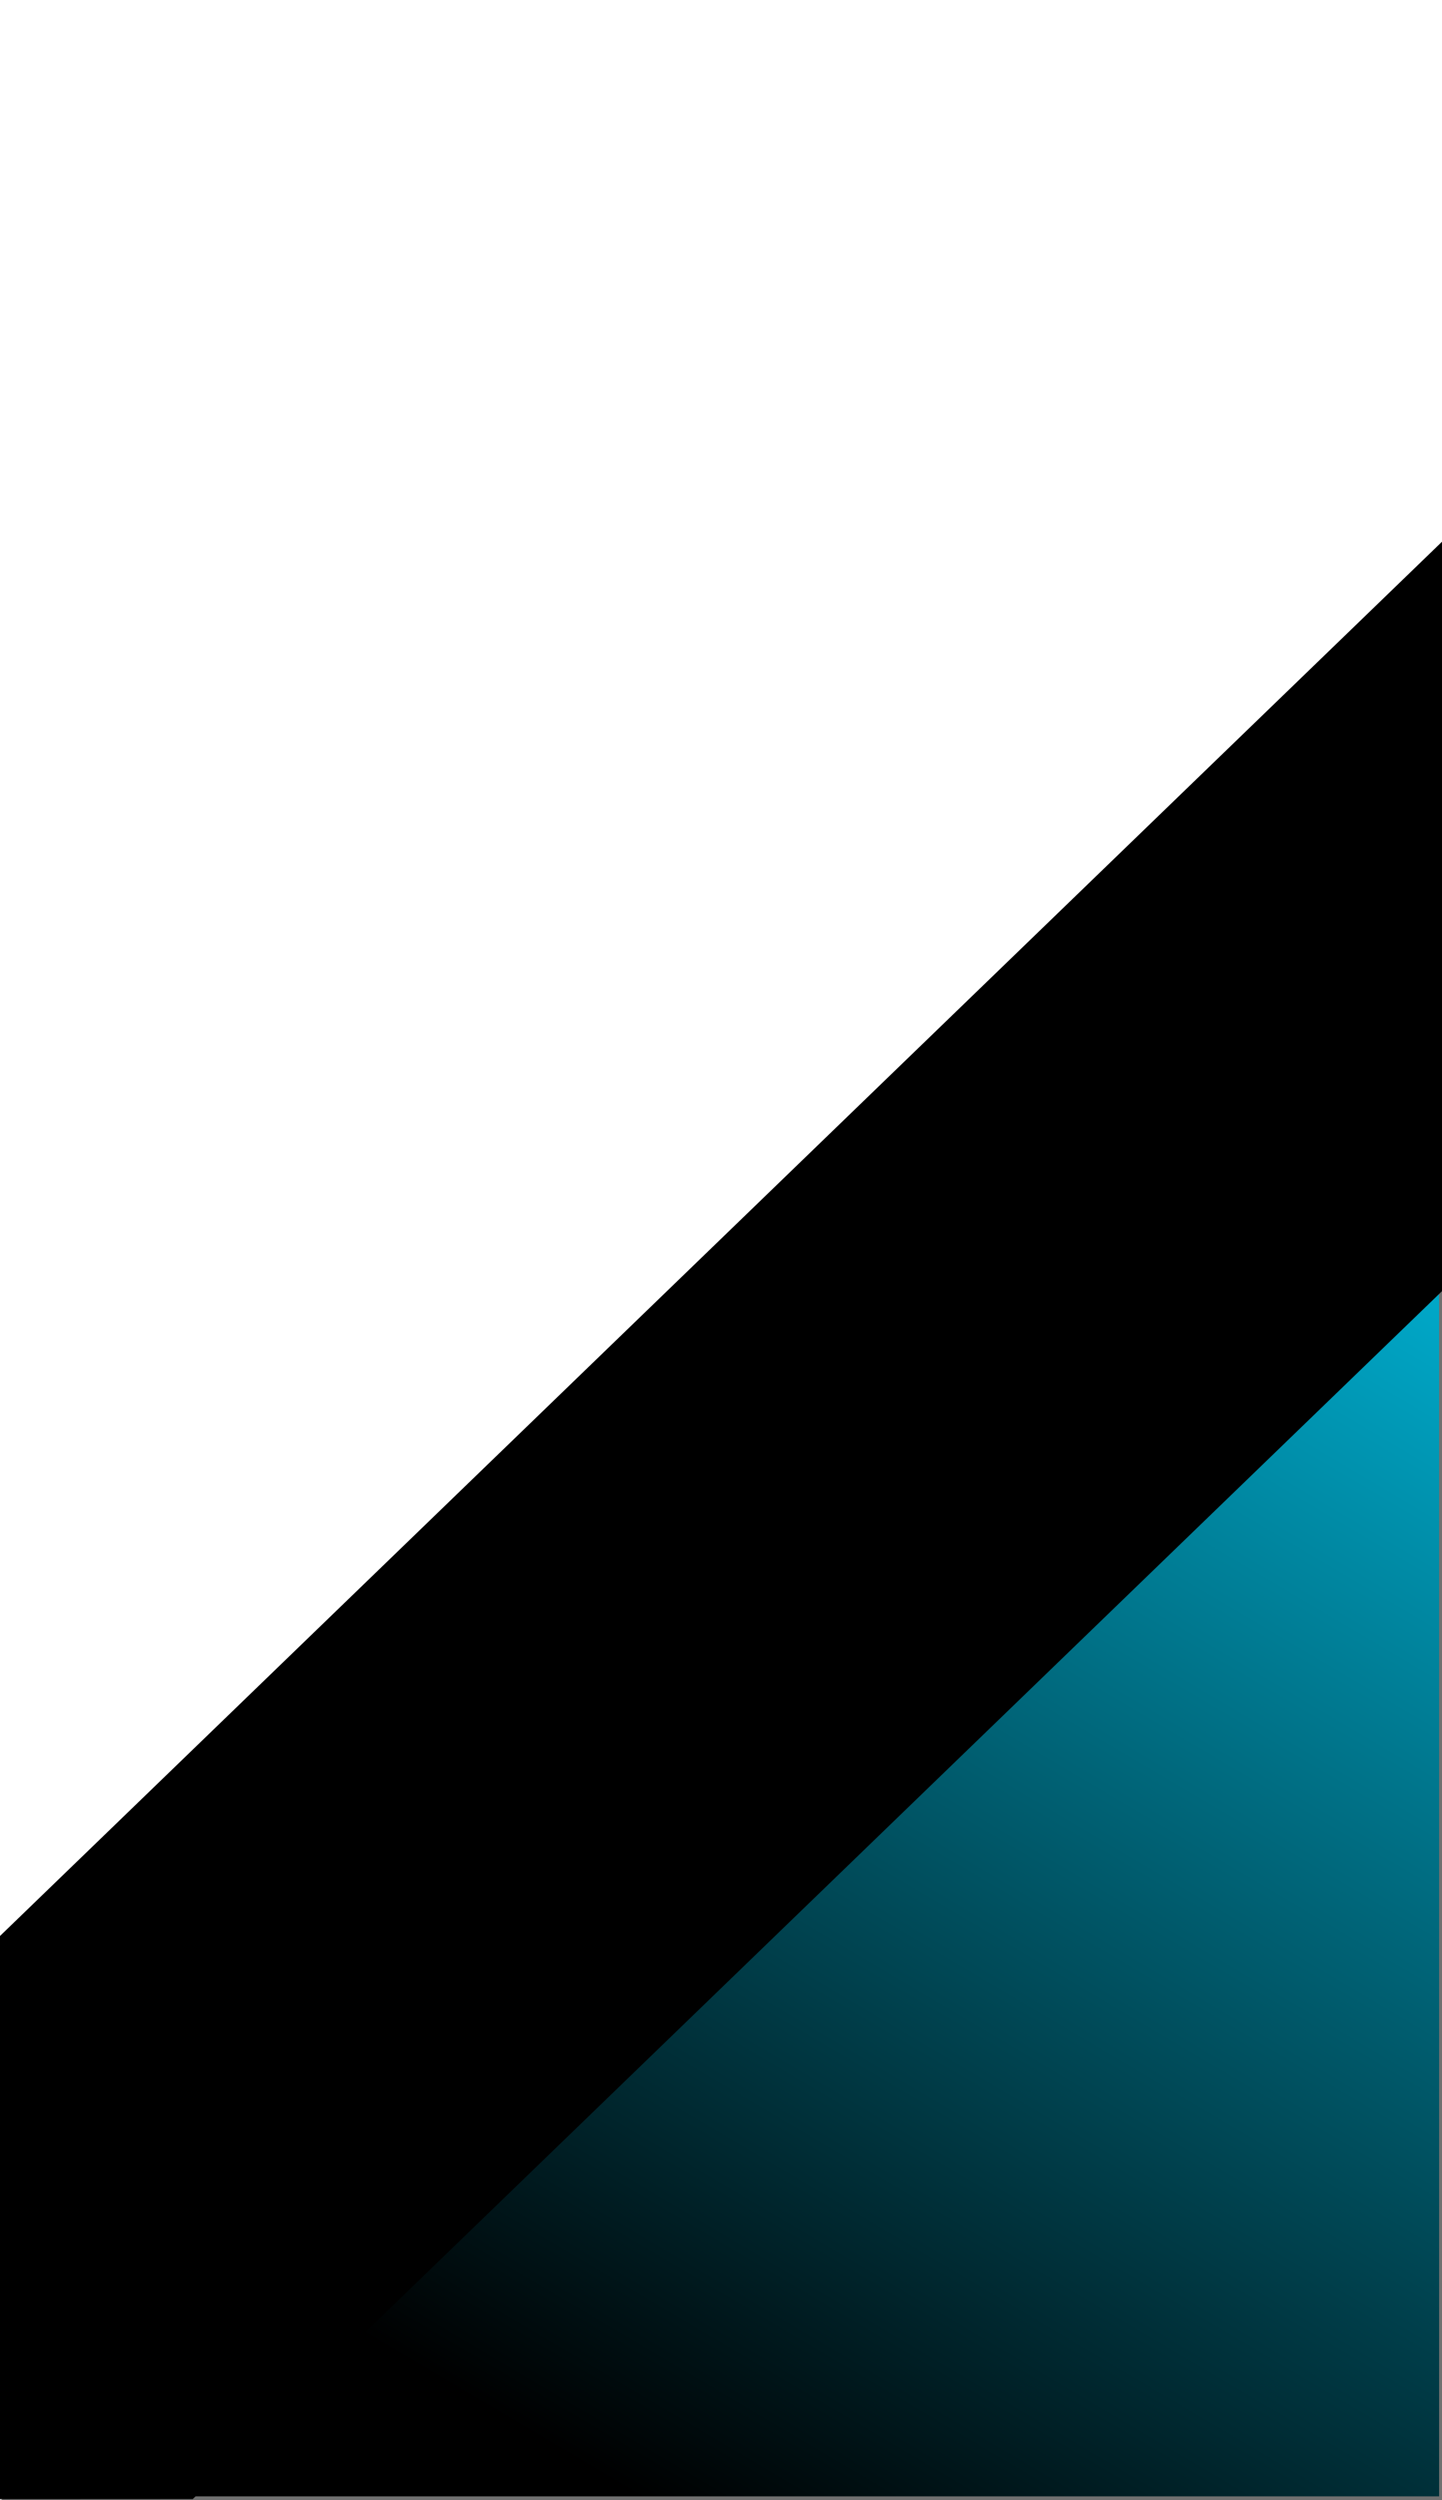 <svg xmlns="http://www.w3.org/2000/svg" xmlns:xlink="http://www.w3.org/1999/xlink" width="375" height="650" viewBox="0 0 375 650">
  <defs>
    <clipPath id="clip-path">
      <rect id="長方形_1087" data-name="長方形 1087" width="375" height="650" fill="#fff" stroke="#707070" stroke-width="1"/>
    </clipPath>
    <linearGradient id="linear-gradient" x1="1" y1="0.102" x2="0.428" y2="1" gradientUnits="objectBoundingBox">
      <stop offset="0" stop-color="#00abcc"/>
      <stop offset="1"/>
    </linearGradient>
  </defs>
  <g id="マスクグループ_97" data-name="マスクグループ 97" clip-path="url(#clip-path)">
    <g id="グループ_1560" data-name="グループ 1560">
      <g id="パス_507" data-name="パス 507" transform="translate(0.246 291)" fill="url(#linear-gradient)">
        <path d="M 374.5 358.5 L 1.245 358.5 L 374.5 1.171 L 374.5 358.5 Z" stroke="none"/>
        <path d="M 374 2.342 L 2.491 358 L 374 358 L 374 2.342 M 375 0 L 375 359 L 0 359 L 375 0 Z" stroke="none" fill="#707070"/>
      </g>
      <path id="パス_508" data-name="パス 508" d="M-4.732,82.794,135.359-62.274v868L-4.732,950.794Z" transform="matrix(0.695, 0.719, -0.719, 0.695, 535.363, -7.592)"/>
    </g>
  </g>
</svg>
